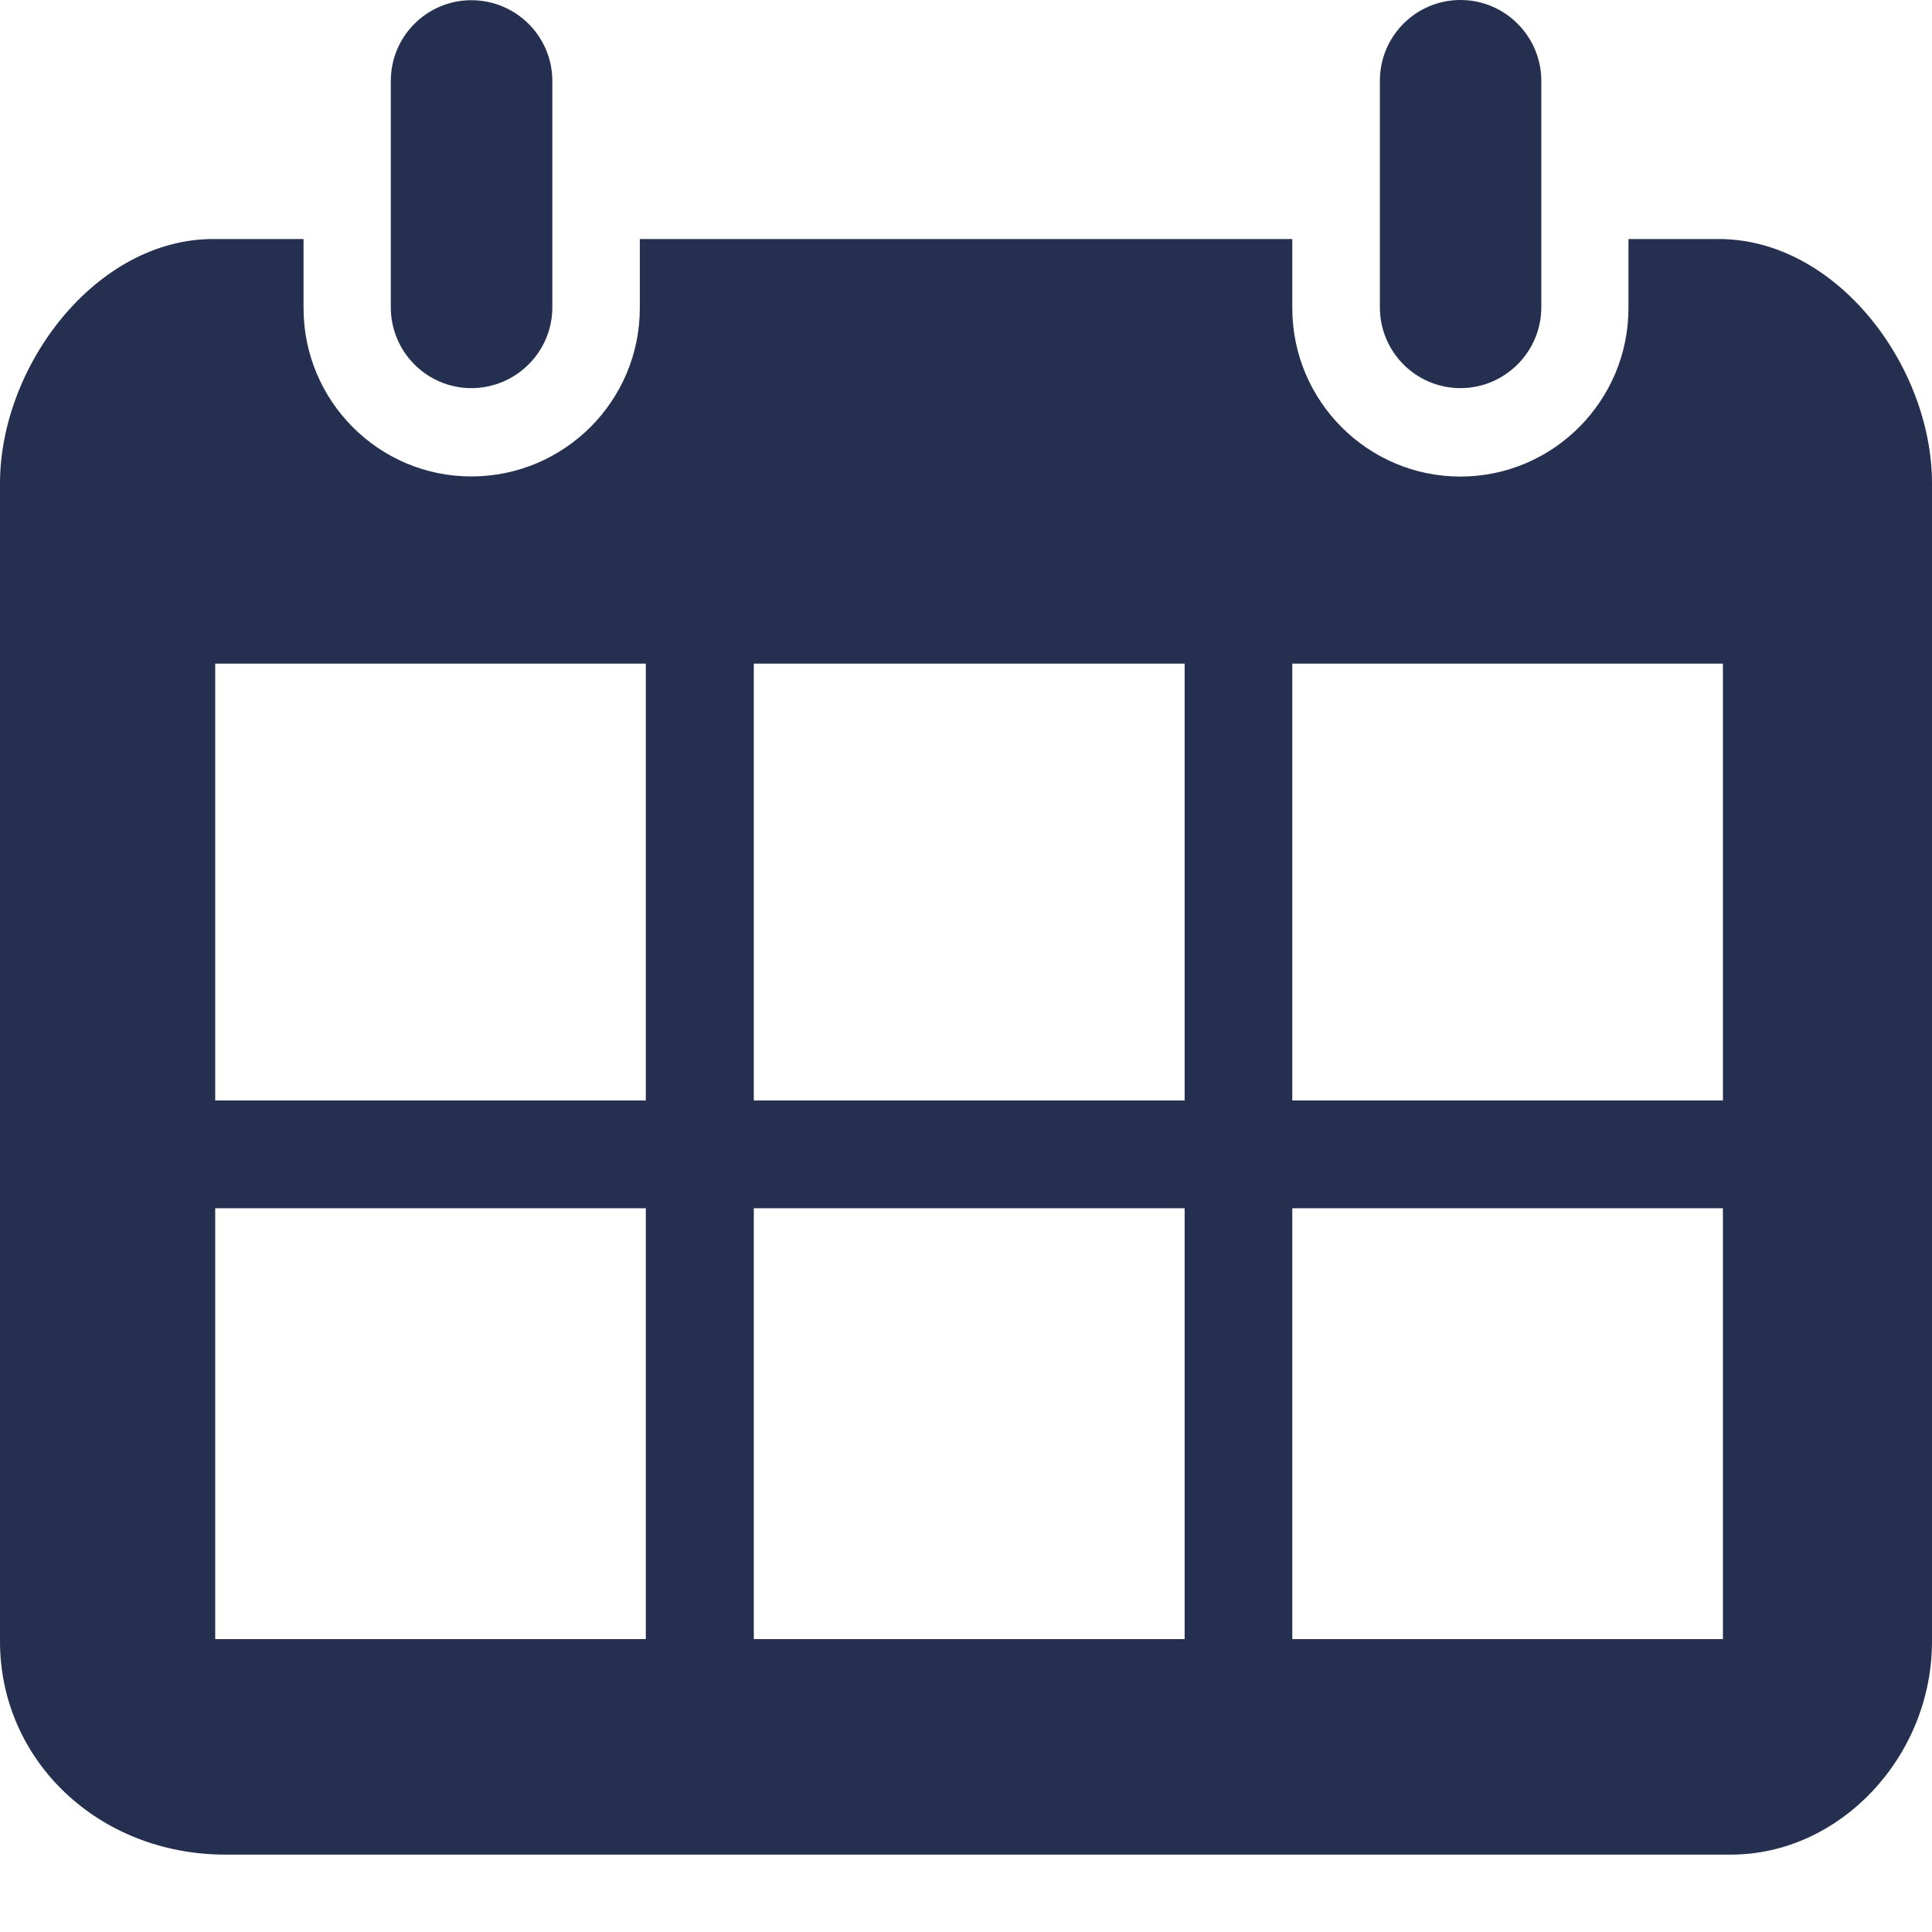 <svg width="18" height="18" viewBox="0 0 18 18" fill="none" xmlns="http://www.w3.org/2000/svg">
<path d="M14.36 2.863C14.36 3.277 14.022 3.616 13.607 3.616C13.19 3.616 12.856 3.277 12.856 2.863V0.752C12.856 0.339 13.19 0 13.607 0C14.022 0 14.36 0.339 14.36 0.752V2.863Z" fill="#253050"/>
<path d="M4.391 3.616C4.808 3.616 5.146 3.278 5.146 2.863V0.754C5.146 0.339 4.808 0.002 4.391 0.002C3.977 0.002 3.641 0.339 3.641 0.754V2.863C3.641 3.278 3.977 3.616 4.391 3.616Z" fill="#253050"/>
<path fill-rule="evenodd" clip-rule="evenodd" d="M16.013 2.227H15.172V2.87C15.172 3.736 14.469 4.44 13.606 4.44C12.743 4.44 12.04 3.736 12.04 2.87V2.227H5.961V2.87C5.961 3.736 5.257 4.439 4.391 4.439C3.529 4.439 2.828 3.736 2.828 2.87V2.227H1.987C0.892 2.227 0 3.41 0 4.504V15.292C0 16.404 0.92 17.279 2.1 17.279H16.127C17.141 17.279 18 16.369 18 15.292V4.504C18 3.41 17.11 2.227 16.013 2.227ZM12.04 15.271H16.052V11.257H12.04V15.271ZM2.005 15.271H6.017V11.257H2.005V15.271ZM2.005 10.253H6.017V6.183H2.005V10.253ZM7.023 10.253H11.037V6.183H7.023V10.253ZM7.023 15.271H11.037V11.257H7.023V15.271ZM12.04 10.253H16.052V6.183H12.04V10.253Z" fill="#253050"/>
</svg>
